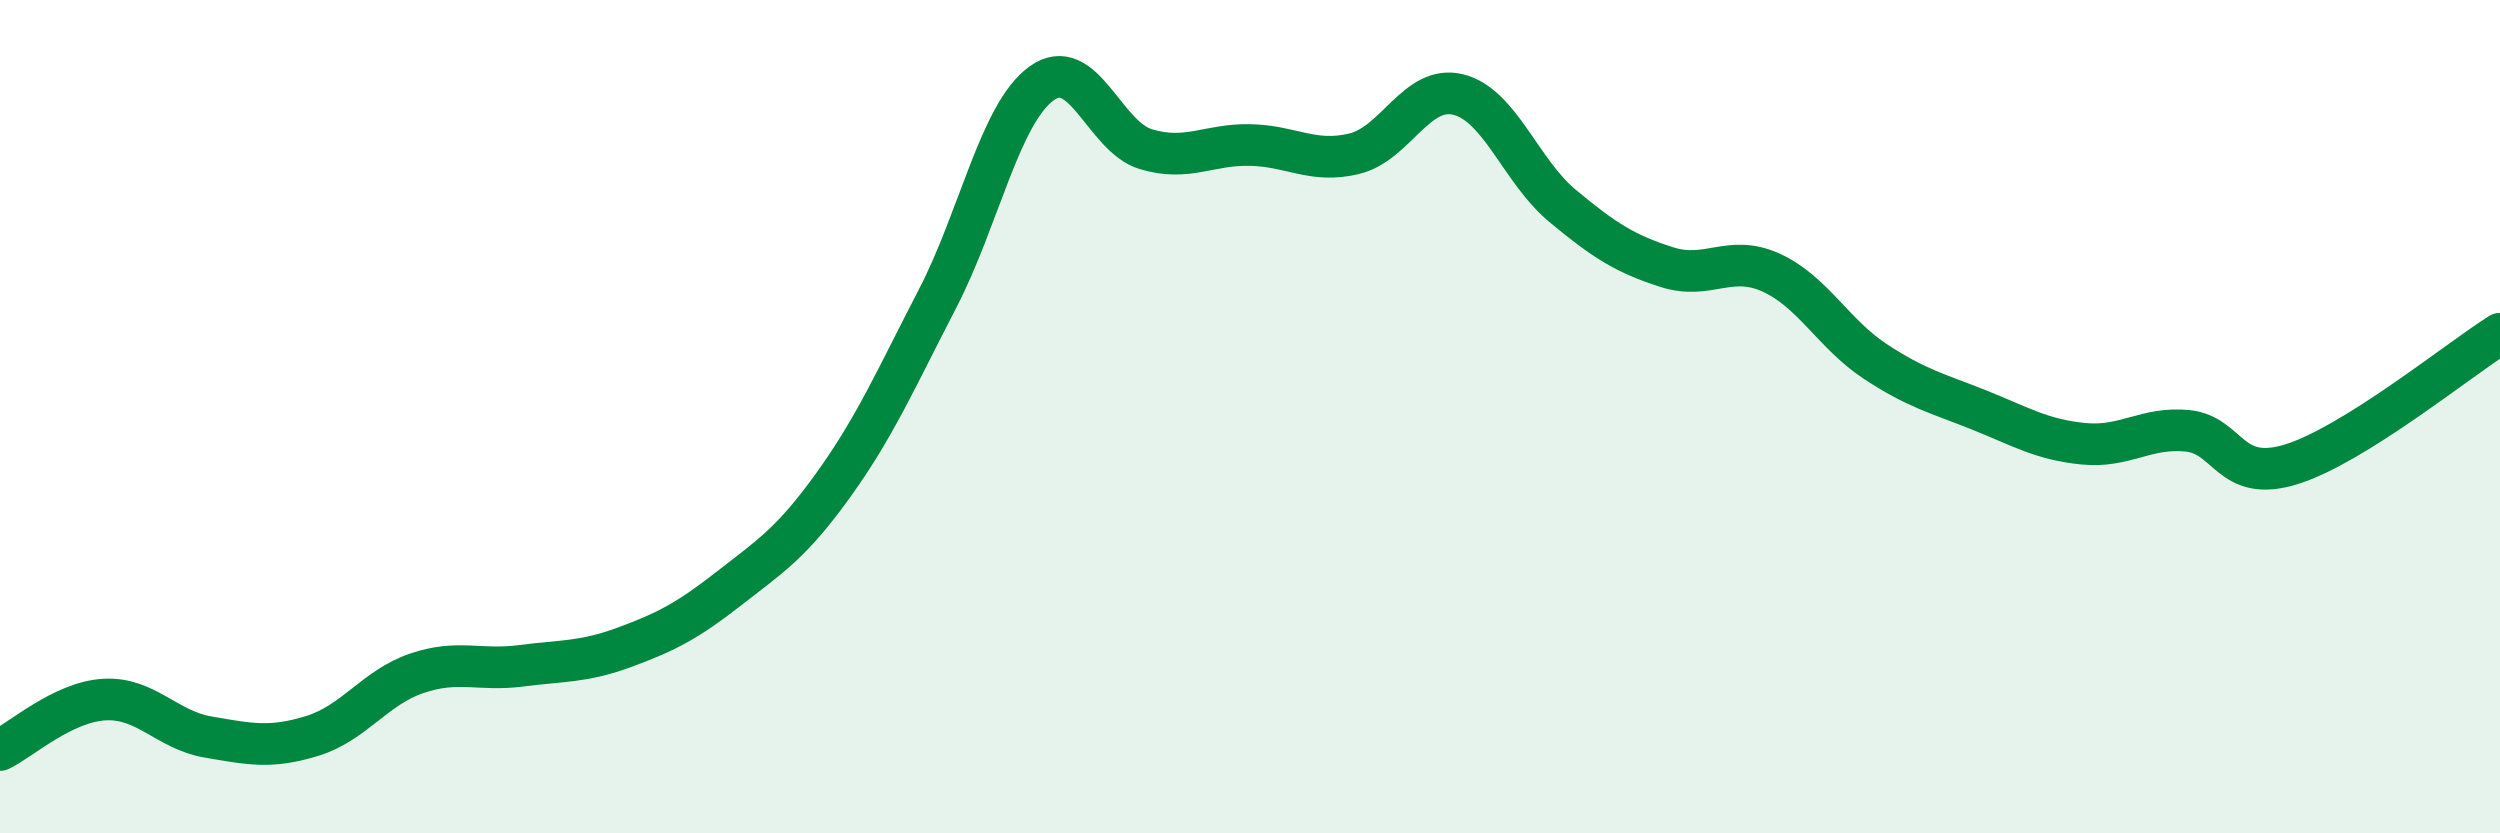 
    <svg width="60" height="20" viewBox="0 0 60 20" xmlns="http://www.w3.org/2000/svg">
      <path
        d="M 0,18 C 0.5,17.76 1.5,16.85 2.5,16.79 C 3.5,16.73 4,17.52 5,17.69 C 6,17.86 6.5,17.97 7.5,17.66 C 8.5,17.35 9,16.5 10,16.16 C 11,15.82 11.5,16.11 12.5,15.98 C 13.5,15.85 14,15.9 15,15.53 C 16,15.16 16.5,14.9 17.5,14.12 C 18.5,13.34 19,13.03 20,11.64 C 21,10.25 21.5,9.1 22.5,7.17 C 23.5,5.24 24,2.72 25,2 C 26,1.28 26.5,3.28 27.5,3.58 C 28.5,3.88 29,3.46 30,3.48 C 31,3.5 31.5,3.93 32.5,3.69 C 33.5,3.45 34,2.02 35,2.27 C 36,2.52 36.5,4.11 37.5,4.94 C 38.5,5.77 39,6.09 40,6.41 C 41,6.73 41.5,6.09 42.5,6.54 C 43.5,6.99 44,8.01 45,8.67 C 46,9.33 46.5,9.44 47.5,9.84 C 48.5,10.24 49,10.55 50,10.65 C 51,10.75 51.5,10.24 52.5,10.34 C 53.5,10.44 53.5,11.61 55,11.14 C 56.5,10.67 59,8.64 60,8.01L60 20L0 20Z"
        fill="#008740"
        opacity="0.1"
        stroke-linecap="round"
        stroke-linejoin="round"
      />
      <path
        d="M 0,18 C 0.5,17.76 1.5,16.85 2.5,16.79 C 3.5,16.73 4,17.52 5,17.69 C 6,17.86 6.5,17.97 7.5,17.66 C 8.5,17.35 9,16.5 10,16.16 C 11,15.82 11.5,16.11 12.5,15.98 C 13.5,15.85 14,15.9 15,15.53 C 16,15.16 16.5,14.9 17.5,14.12 C 18.5,13.34 19,13.03 20,11.64 C 21,10.25 21.5,9.1 22.5,7.17 C 23.5,5.24 24,2.72 25,2 C 26,1.28 26.5,3.28 27.5,3.58 C 28.5,3.88 29,3.46 30,3.48 C 31,3.5 31.5,3.93 32.5,3.69 C 33.5,3.45 34,2.02 35,2.27 C 36,2.52 36.5,4.11 37.5,4.94 C 38.5,5.77 39,6.09 40,6.41 C 41,6.73 41.5,6.09 42.5,6.54 C 43.5,6.99 44,8.01 45,8.67 C 46,9.33 46.5,9.44 47.5,9.84 C 48.5,10.24 49,10.55 50,10.65 C 51,10.75 51.5,10.24 52.5,10.34 C 53.5,10.44 53.5,11.61 55,11.14 C 56.5,10.67 59,8.64 60,8.01"
        stroke="#008740"
        stroke-width="1"
        fill="none"
        stroke-linecap="round"
        stroke-linejoin="round"
      />
    </svg>
  